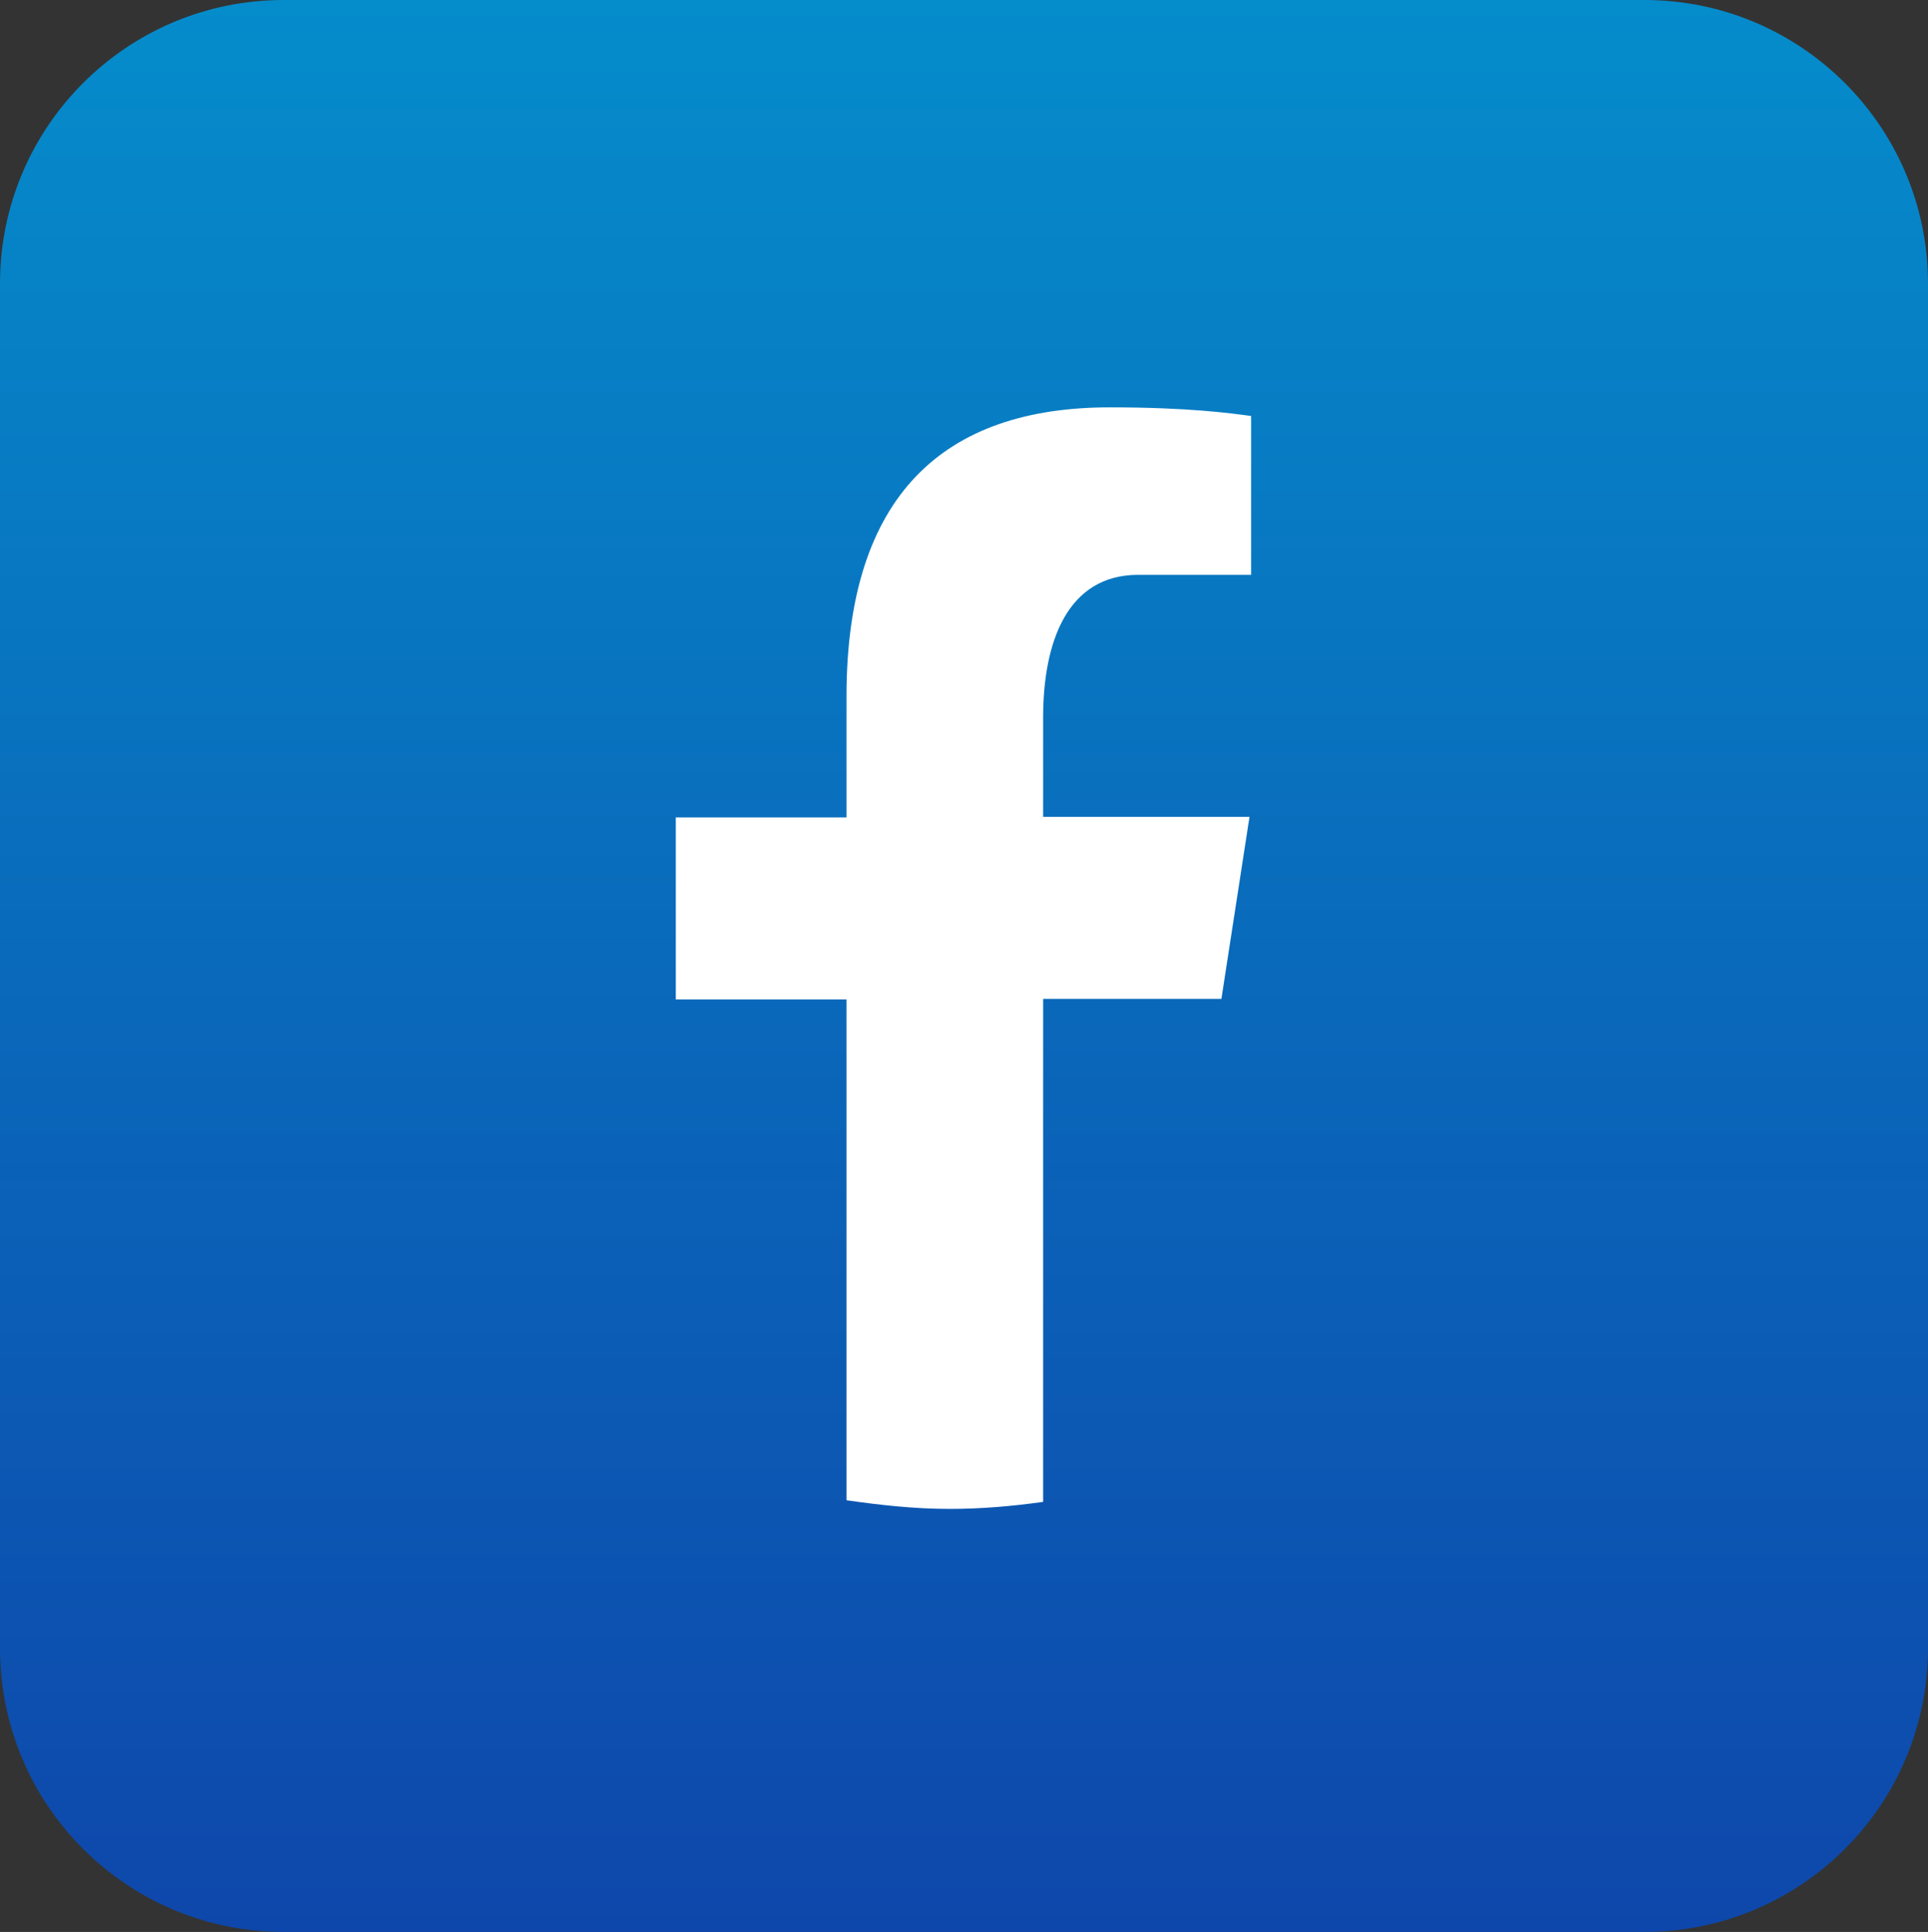 <?xml version="1.0" encoding="UTF-8"?><svg id="Layer_2" xmlns="http://www.w3.org/2000/svg" xmlns:xlink="http://www.w3.org/1999/xlink" viewBox="0 0 35.69 35.76"><rect x="0" y="0" width="35.69" height="35.76" fill="#333333" stroke="none"/><defs><style>.cls-1{fill:url(#linear-gradient);}.cls-2{fill:#fff;}</style><linearGradient id="linear-gradient" x1="185.84" y1="718.23" x2="185.84" y2="682.47" gradientTransform="translate(-168 718.23) scale(1 -1)" gradientUnits="userSpaceOnUse"><stop offset="0" stop-color="#058ccb"/><stop offset="1" stop-color="#0e47ab"/></linearGradient></defs><g id="Layer_3"><path class="cls-1" d="M0,5.25C0,2.35,2.35,0,5.25,0h25.19c2.9,0,5.25,2.35,5.25,5.25v25.26c0,2.9-2.35,5.25-5.25,5.25H5.25c-2.9,0-5.25-2.35-5.25-5.25V5.25Z"/><path class="cls-2" d="M19.31,18.49h3.3l.52-3.37h-3.82v-1.84c0-1.4.45-2.64,1.76-2.64h2.09v-2.94c-.37-.05-1.15-.16-2.62-.16-3.07,0-4.87,1.63-4.87,5.35v2.24h-3.16v3.37h3.16v9.27c.63.09,1.26.16,1.91.16.59,0,1.16-.05,1.73-.13v-9.3Z"/></g></svg>